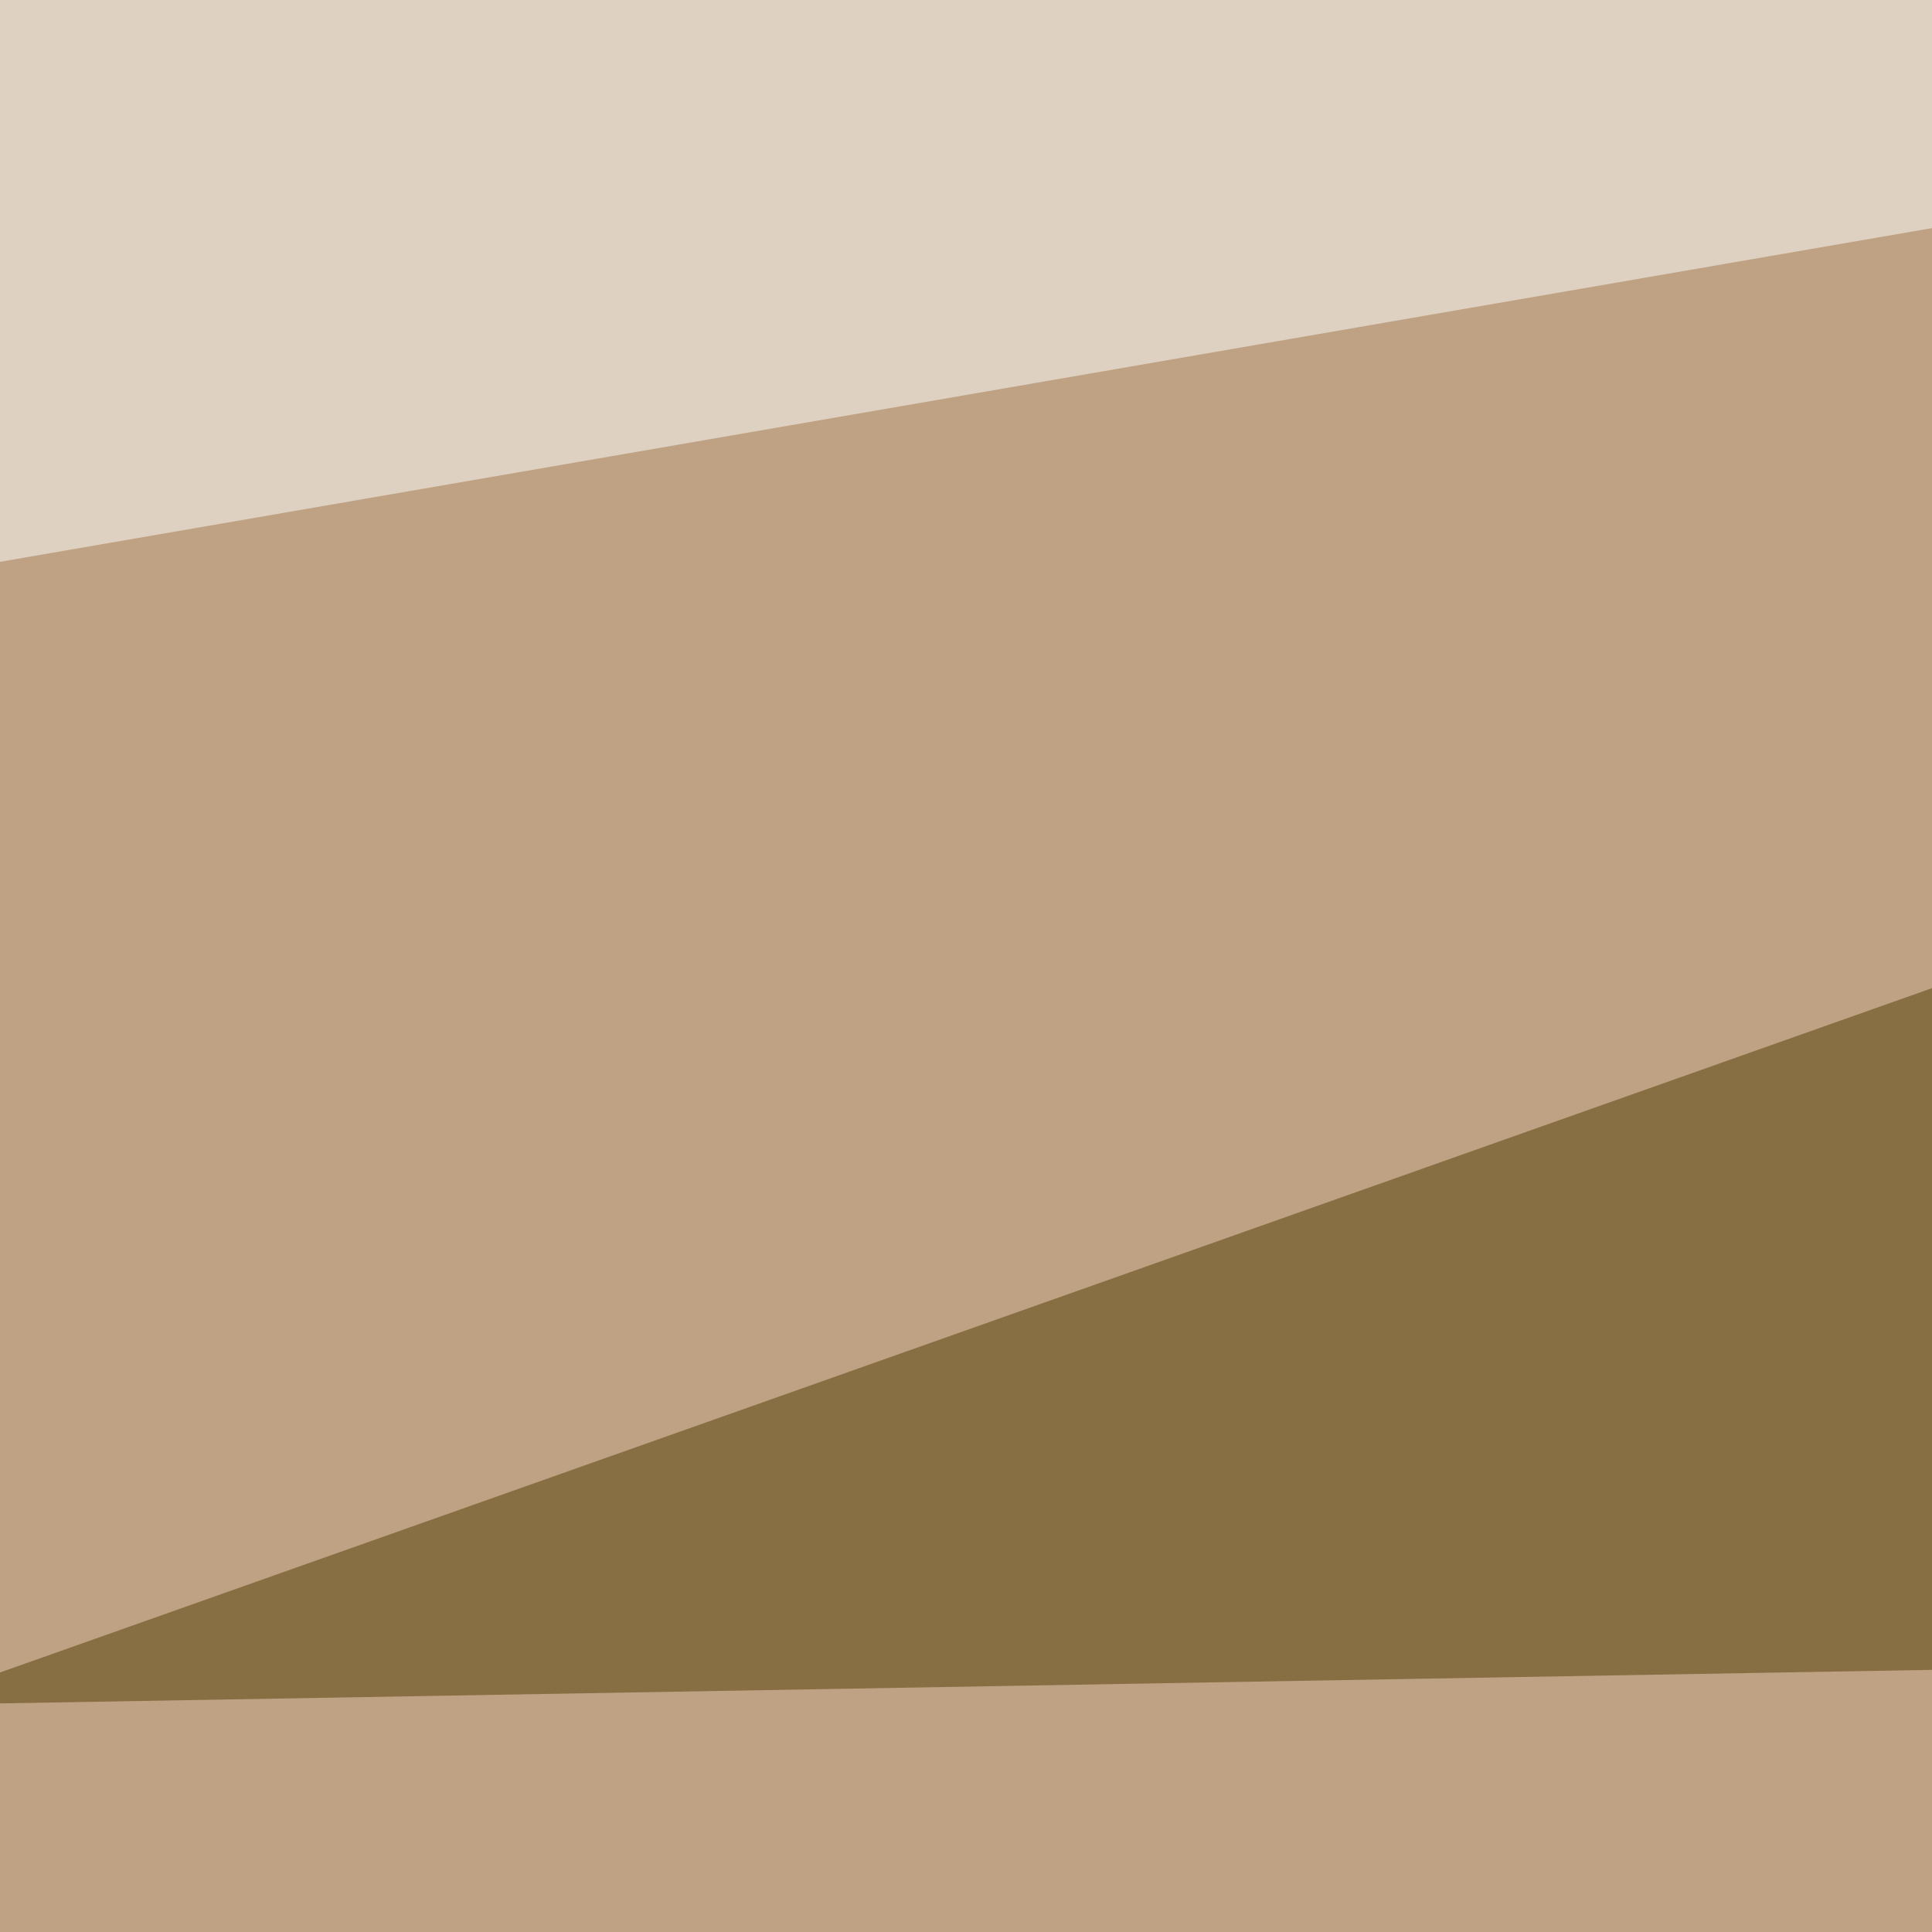 <svg xmlns="http://www.w3.org/2000/svg" width="400" height="400"><filter id="a"><feGaussianBlur stdDeviation="55"/></filter><rect width="100%" height="100%" fill="#bea283"/><g filter="url(#a)"><g fill-opacity=".5"><path fill="#fff" d="M751.5 722.2l38-723.7-205-41z"/><path fill="#6a4911" d="M112.8 449.7l-123 266.6 805.6-20.5z"/><path fill="#513c04" d="M634.3 121.6L-19 353l673.8-11.7z"/><path fill="#fff" d="M613.8 10.3L4.4-45.4l-17.6 164z"/></g></g></svg>